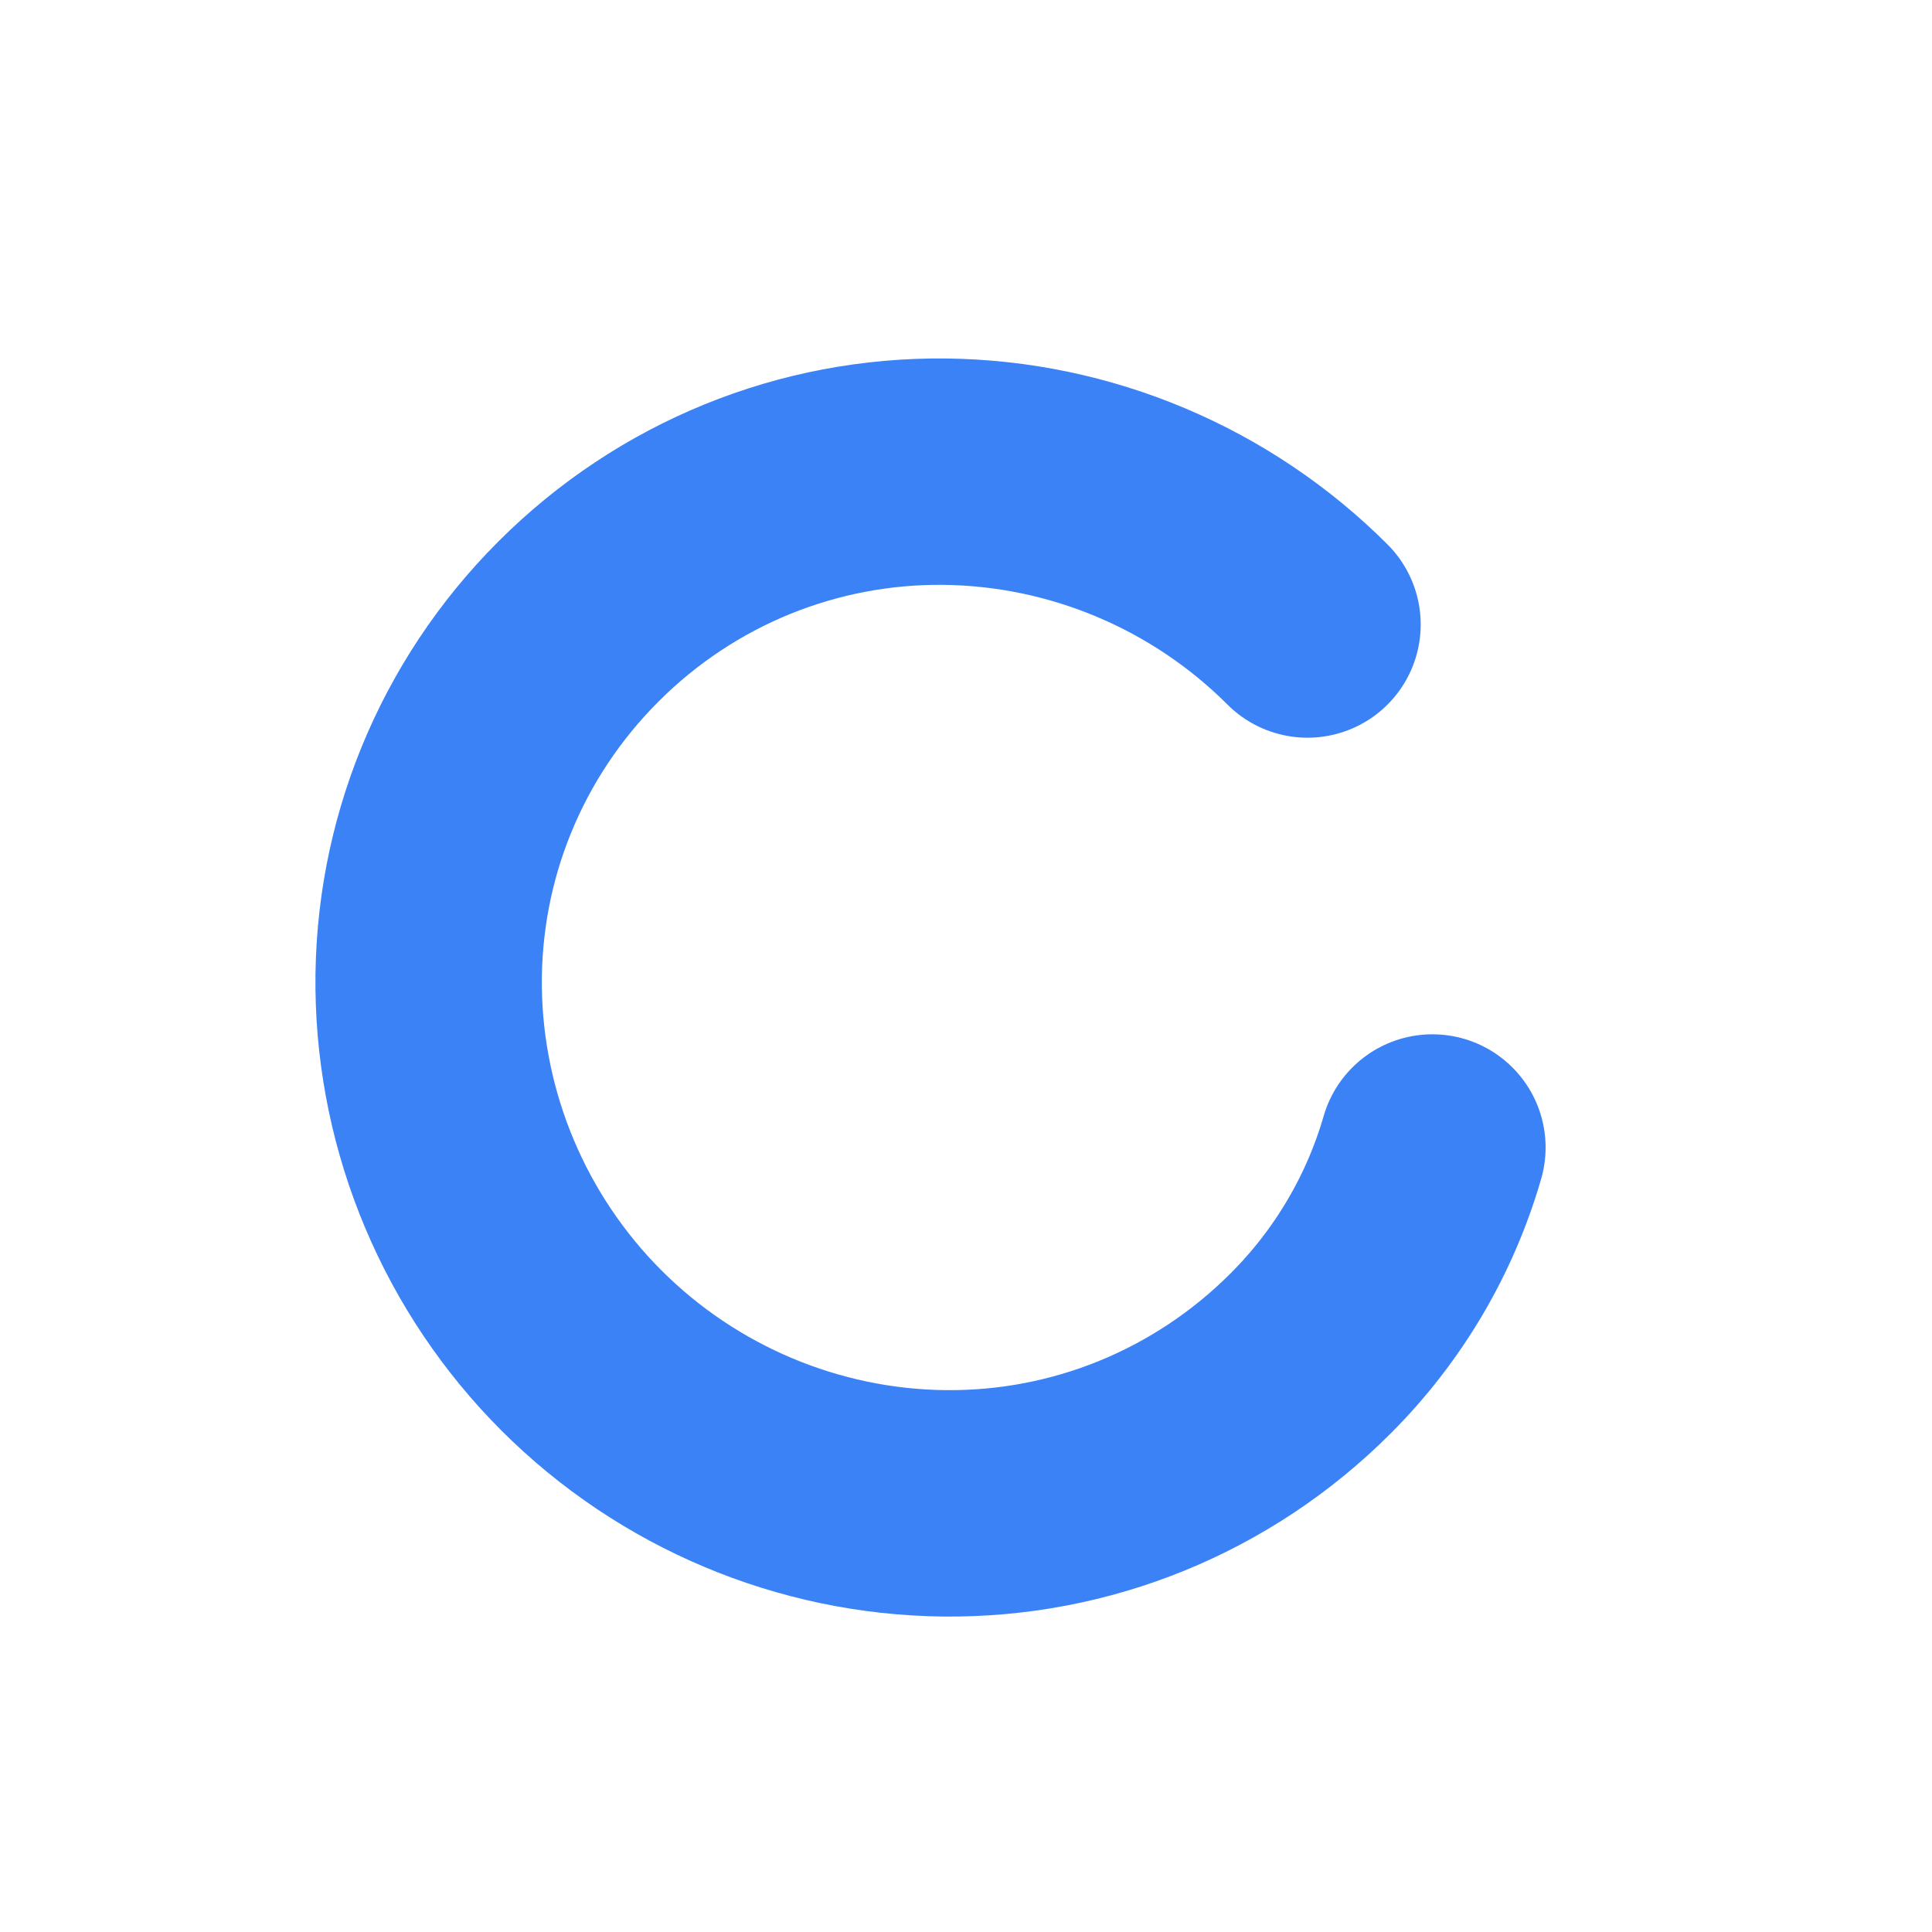 <svg xmlns="http://www.w3.org/2000/svg" viewBox="0 0 512 512">
  <!-- Glow effect -->
  <defs>
    <filter id="glow" x="-50%" y="-50%" width="200%" height="200%">
      <feGaussianBlur stdDeviation="15" result="blur" />
      <feComposite in="SourceGraphic" in2="blur" operator="over" />
    </filter>
  </defs>
  
  <!-- Glowing C letter -->
  <g filter="url(#glow)">
    <path d="M346.5 165.5c-25.5-25.5-60.1-40.1-96.1-40.5-36.2-0.4-71.1 13.7-97.1 39.7-26 26-40.1 60.9-39.7 97.1 0.4 36 15 70.6 40.5 96.1 25.5 25.5 60.1 40.1 96.1 40.5 36.2 0.4 71.1-13.7 97.1-39.7 15.4-15.4 26.4-34.2 32.3-54.6" 
          fill="none" 
          stroke="#3b82f6" 
          stroke-width="60" 
          stroke-linecap="round" />
  </g>
</svg>